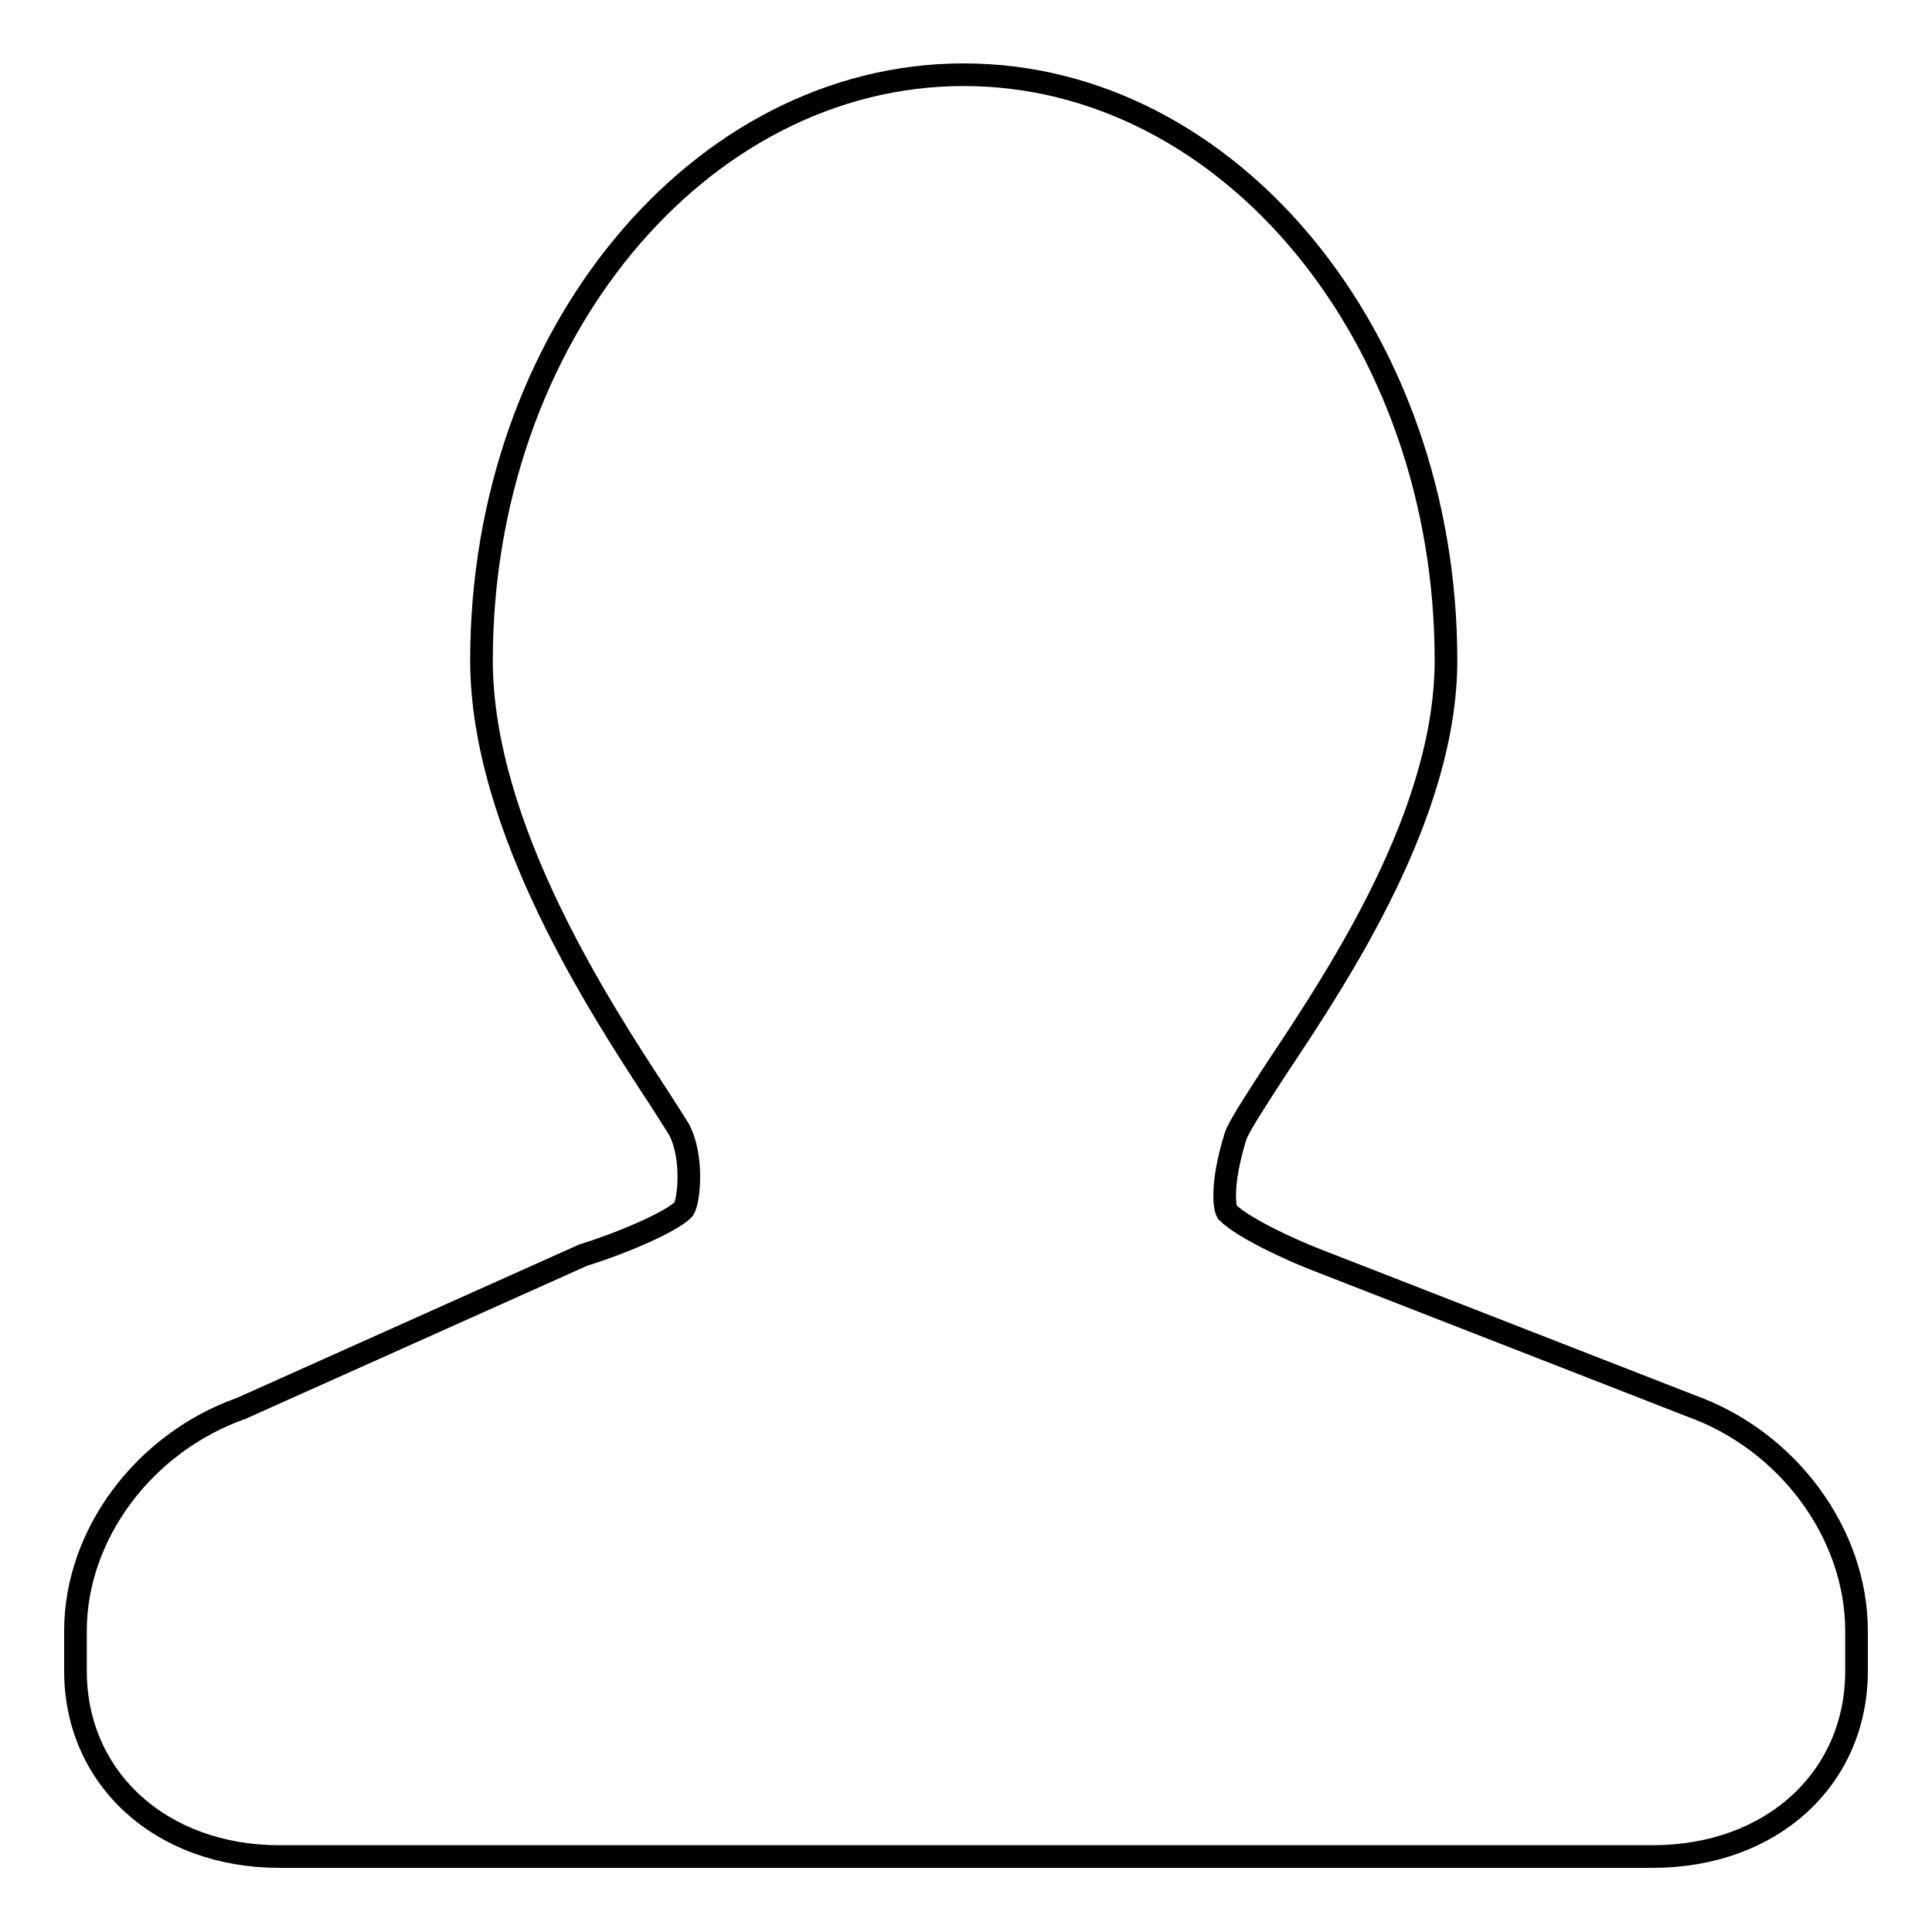 <?xml version="1.0" encoding="utf-8"?>
<!-- Svg Vector Icons : http://www.onlinewebfonts.com/icon -->
<!DOCTYPE svg PUBLIC "-//W3C//DTD SVG 1.1//EN" "http://www.w3.org/Graphics/SVG/1.1/DTD/svg11.dtd">
<svg version="1.1" xmlns="http://www.w3.org/2000/svg" xmlns:xlink="http://www.w3.org/1999/xlink" x="0px" y="0px" viewBox="0 0 256 256" enable-background="new 0 0 256 256" xml:space="preserve">
<g><g><path stroke-width="3" fill-opacity="0" stroke="#000000"  d="M224.1,186.3l-50-19.5c-2.8-1.1-9.3-4-11.5-6.2c-0.3-0.5-0.9-3.5,1.1-10c0.4-1.3,3.1-5.4,5.5-9.1c8.4-12.6,22.4-33.8,22.4-54c0-42.8-28.7-77.6-63.9-77.6c-35.2,0-63.9,34.8-63.9,77.6c0,22.1,15.8,46.2,23.4,57.8c1.3,2,2.3,3.6,2.8,4.4c1.9,3.7,1.3,9.4,0.6,10.5c-1.4,1.6-8.1,4.5-13.3,6.1L32,186.6c-13,4.6-22,16.8-22,29.5v5.3c0,14.3,11.4,24.6,27,24.6H219c15.7,0,27-10.3,27-24.6v-5.3C246,203.2,236.9,190.9,224.1,186.3z"/></g></g>
</svg>